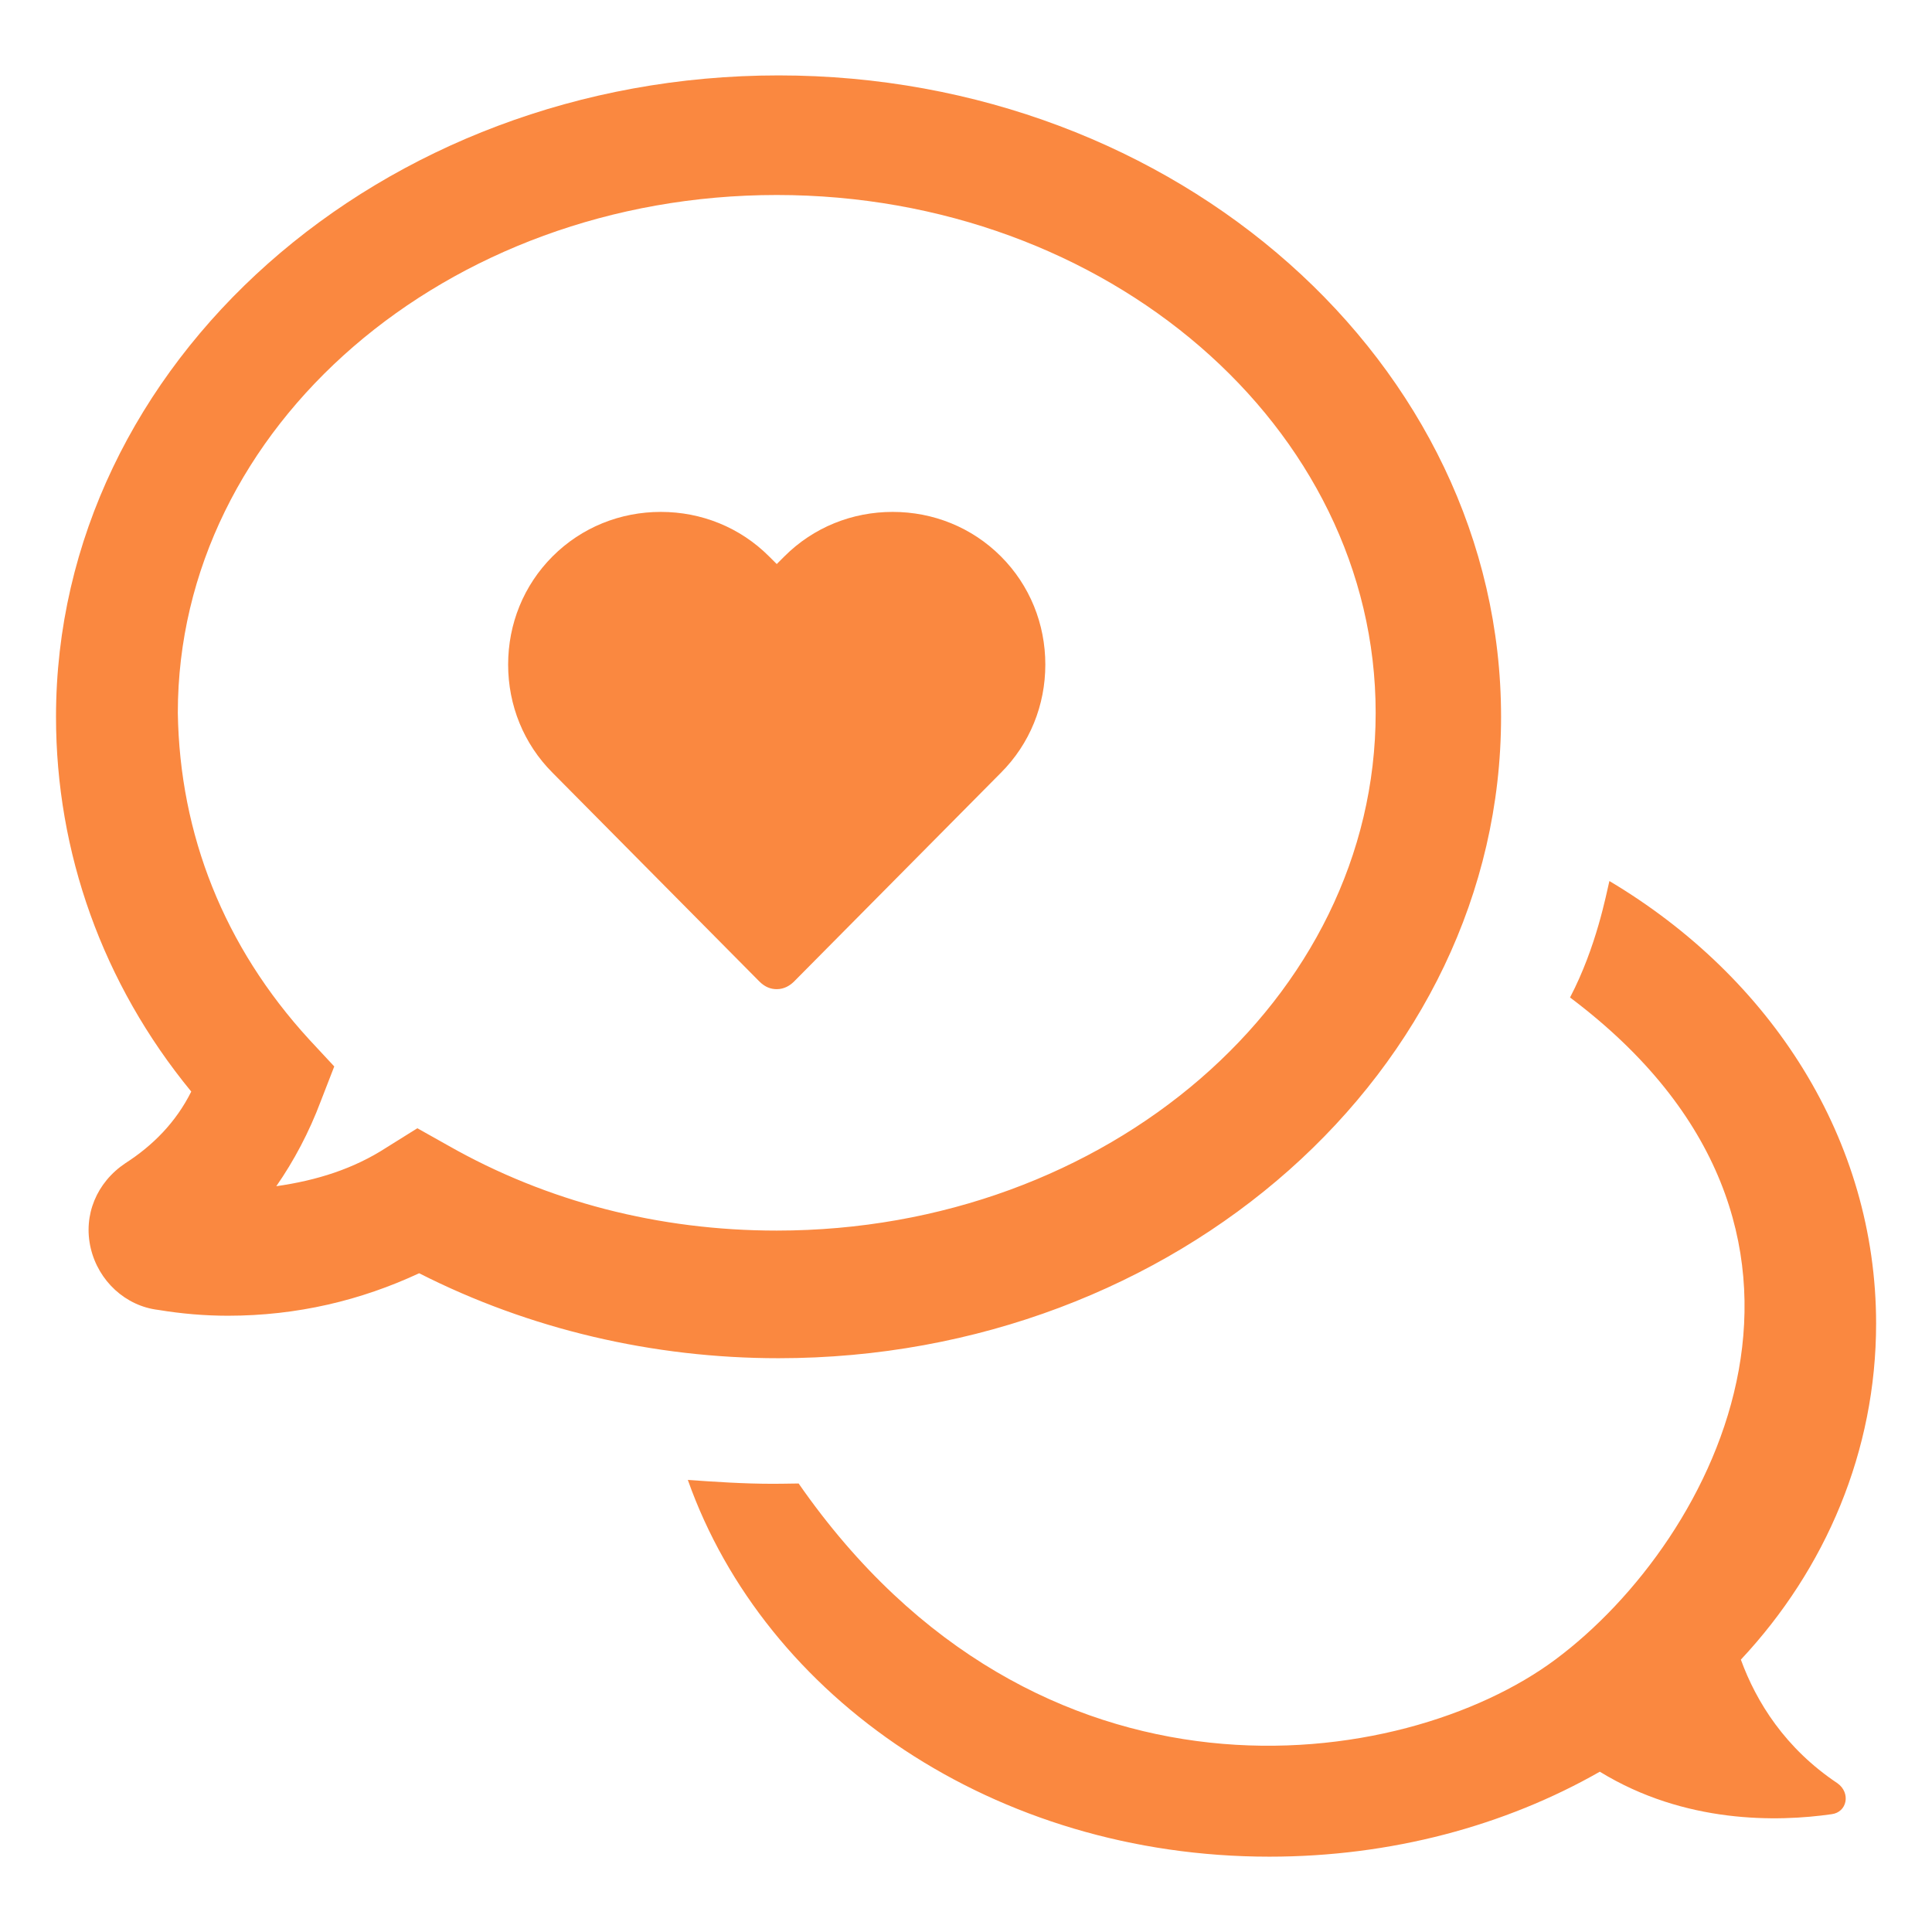 <?xml version="1.0" encoding="UTF-8"?> <svg xmlns="http://www.w3.org/2000/svg" viewBox="0 0 100.00 100.00" data-guides="{&quot;vertical&quot;:[],&quot;horizontal&quot;:[]}"><path fill="#fa8840" stroke="none" fill-opacity="1" stroke-width="1" stroke-opacity="1" color="rgb(51, 51, 51)" fill-rule="evenodd" id="tSvg8283c44f39" title="Path 3" d="M28.602 40C27.102 38.5 26.301 36.5 26.301 34.398C26.301 32.297 27.102 30.297 28.602 28.797C30.102 27.297 32.102 26.496 34.204 26.496C36.305 26.496 38.305 27.297 39.805 28.797C39.938 28.93 40.071 29.062 40.204 29.195C40.337 29.062 40.469 28.93 40.602 28.797C42.102 27.297 44.102 26.496 46.204 26.496C48.305 26.496 50.305 27.297 51.805 28.797C53.305 30.297 54.106 32.297 54.106 34.398C54.106 36.5 53.305 38.5 51.805 40C48.238 43.6 44.67 47.201 41.102 50.801C40.903 51 40.602 51.199 40.204 51.199C39.903 51.199 39.602 51.098 39.305 50.801C35.738 47.201 32.17 43.6 28.602 40M9.899 56.5C5.297 50.898 2.899 44.102 2.899 37.102C2.899 18.801 19.7 3.903 40.297 3.903C60.899 3.903 77.695 18.801 77.695 37.102C77.695 55.403 60.894 70.301 40.297 70.301C33.797 70.301 27.399 68.801 21.695 65.903C18.695 67.301 15.394 68.102 11.797 68.102C10.597 68.102 9.398 68 8.195 67.801C6.496 67.602 5.093 66.301 4.695 64.602C4.297 62.903 4.996 61.203 6.496 60.203C7.898 59.301 9.101 58.102 9.899 56.5ZM16.001 53.801C16.434 54.267 16.868 54.733 17.301 55.199C17.068 55.8 16.835 56.4 16.602 57C16.001 58.602 15.204 60.102 14.301 61.398C16.403 61.098 18.301 60.5 20.001 59.398C20.534 59.065 21.068 58.732 21.602 58.398C22.136 58.698 22.67 58.997 23.204 59.297C28.305 62.195 34.102 63.695 40.204 63.695C57.306 63.695 71.204 51.695 71.204 36.894C71.204 22.093 57.306 10.093 40.204 10.093C23.102 10.093 9.204 22.093 9.204 36.894C9.301 43.199 11.602 48.999 16.001 53.801ZM83.302 45.602C83.14 46.27 82.634 49.012 81.265 51.629C97.203 63.602 88.865 79.68 80.5 85.902C72.647 91.743 53.683 94.551 41.337 76.785C40.895 76.796 40.03 76.801 40.001 76.801C38.501 76.801 37.001 76.699 35.602 76.601C39.602 87.902 51.5 96.101 65.704 96.101C72.005 96.101 77.903 94.5 82.806 91.703C87.205 94.402 92.005 94.305 94.806 93.902C95.607 93.801 95.806 92.801 95.107 92.301C92.408 90.5 90.908 88.101 90.107 85.902C94.505 81.203 97.107 75.101 97.107 68.504C97.103 59 91.701 50.602 83.302 45.602Z"></path><defs></defs></svg> 